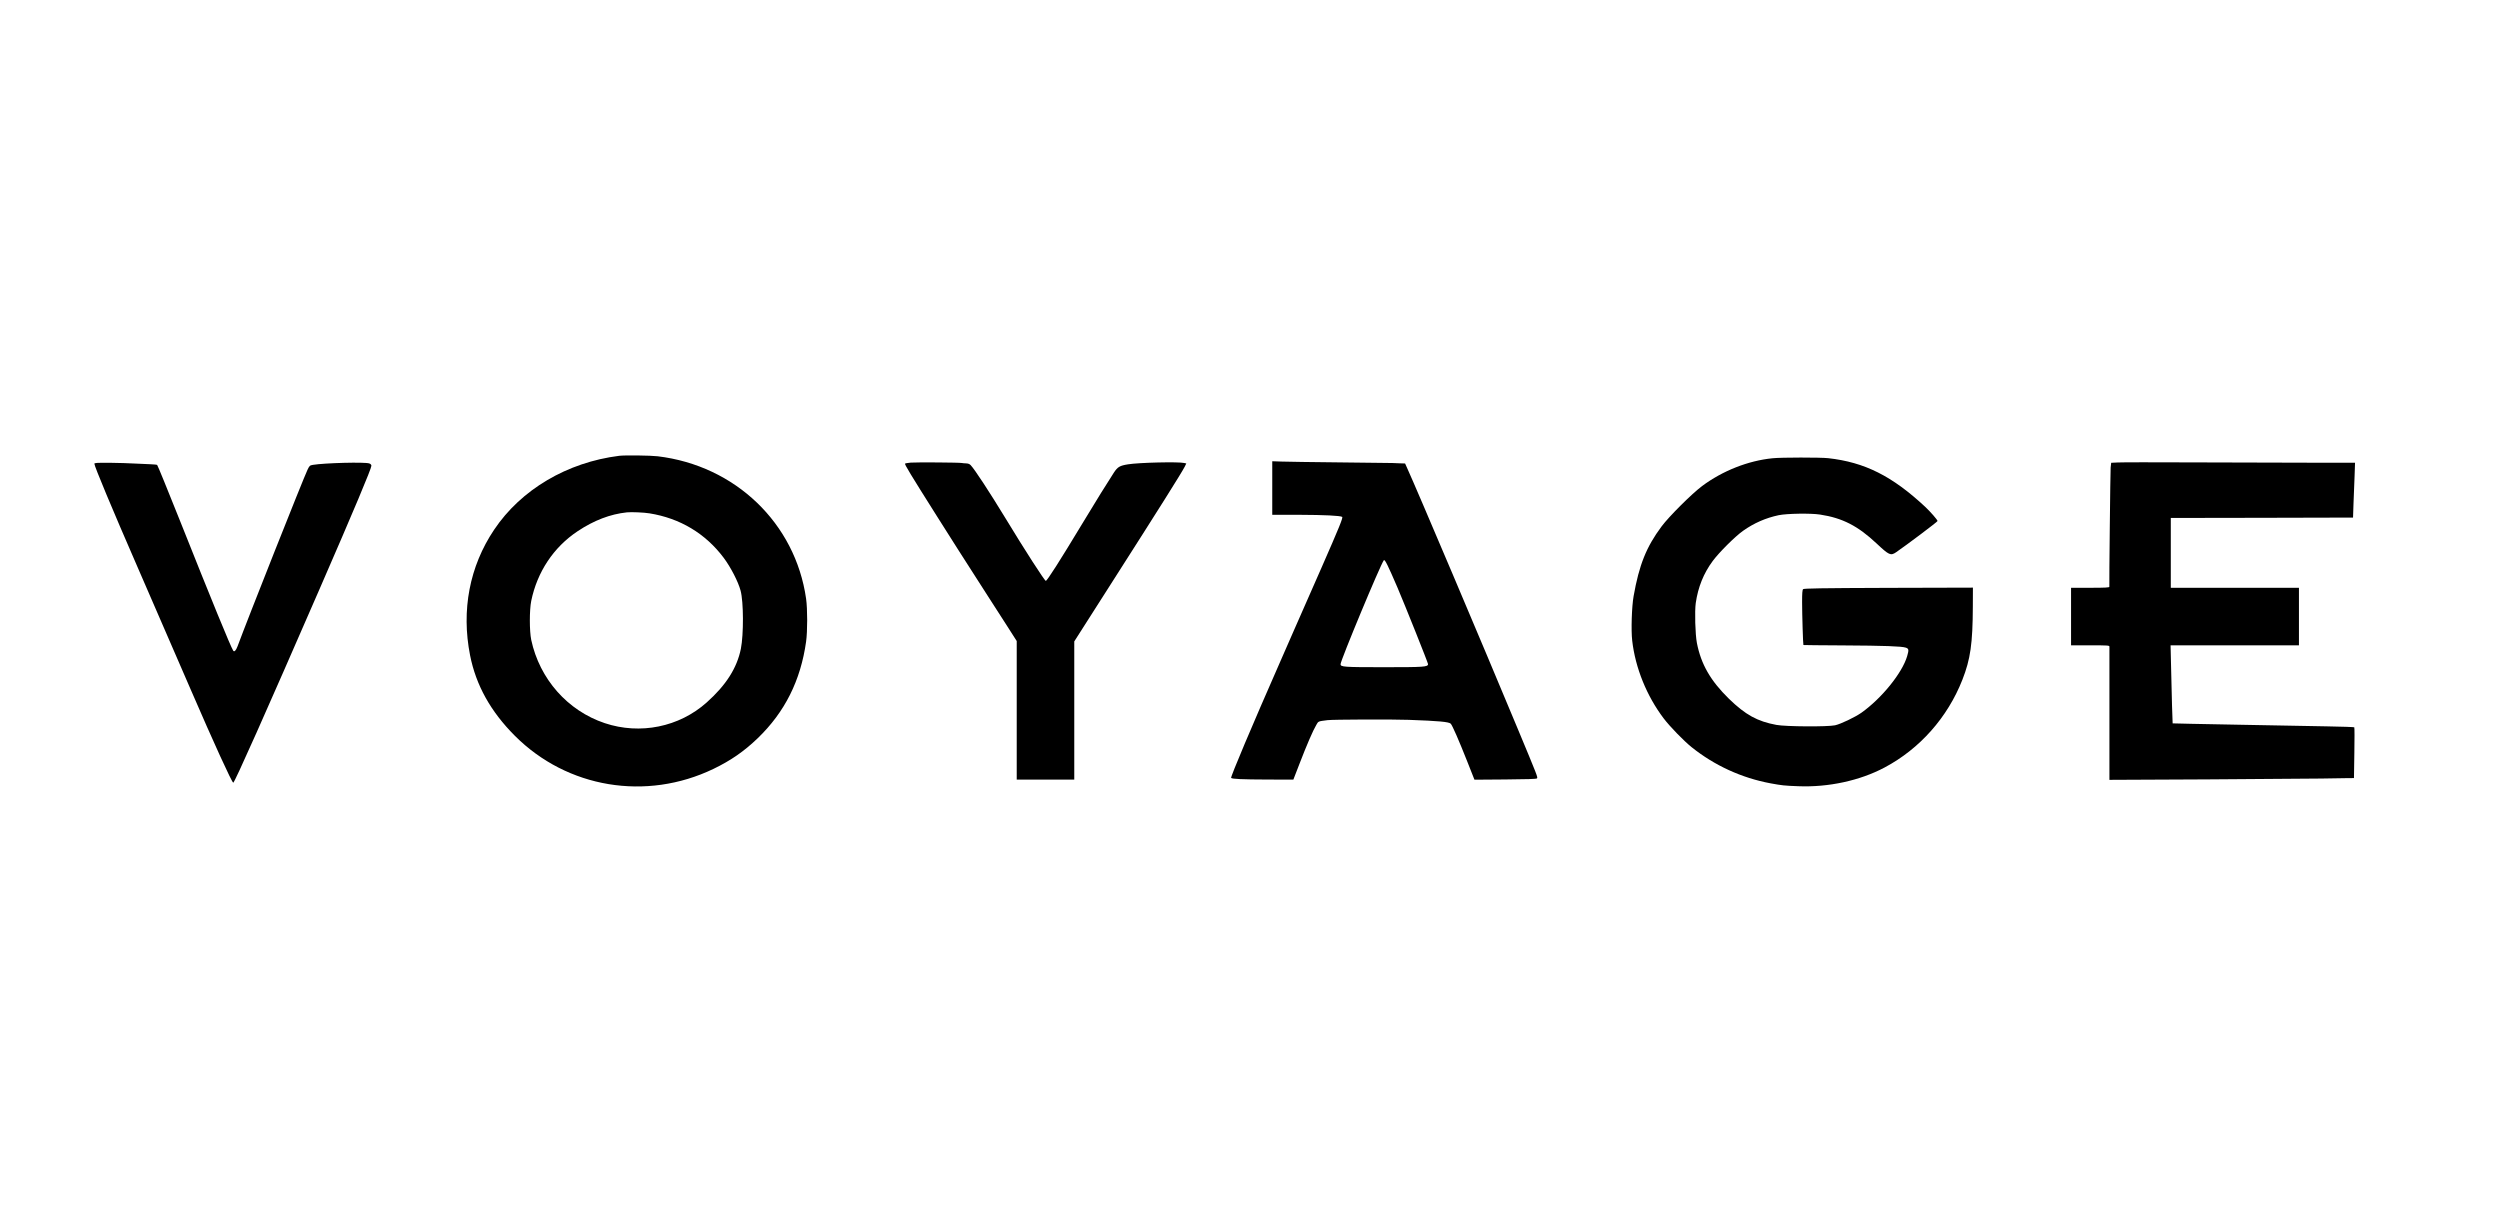 <svg version="1.0" xmlns="http://www.w3.org/2000/svg"
 width="3258pt" height="1600pt" viewBox="0 0 3258 1600"
 preserveAspectRatio="xMidYMid meet">

<g transform="translate(0,1600) scale(0.1,-0.1)"
fill="#000000" stroke="none">
<path d="M8070 10060 c-679 -85 -1280 -440 -1631 -964 -320 -477 -429 -1048
-313 -1636 77 -390 269 -734 584 -1049 681 -682 1711 -853 2588 -431 226 109
399 229 576 399 354 341 560 753 631 1259 19 136 19 425 0 560 -140 983 -923
1735 -1935 1856 -91 11 -427 15 -500 6z m395 -750 c397 -64 729 -263 966 -579
92 -123 189 -311 220 -427 40 -145 41 -572 4 -759 -51 -251 -193 -474 -445
-699 -359 -321 -868 -424 -1329 -270 -484 162 -849 575 -958 1085 -24 116 -24
390 0 508 78 378 291 699 603 907 214 143 427 224 644 247 60 6 222 -1 295
-13z"/>
<path d="M23100 10028 c-316 -31 -653 -164 -918 -362 -134 -100 -432 -397
-528 -526 -199 -267 -293 -502 -365 -910 -24 -134 -34 -444 -18 -580 41 -355
189 -720 410 -1012 80 -106 261 -292 364 -375 298 -239 654 -402 1032 -472
148 -27 175 -30 358 -37 392 -16 804 73 1125 244 458 243 821 652 1014 1144
105 268 134 470 136 953 l1 247 -1100 -3 c-883 -3 -1103 -7 -1113 -17 -10 -10
-13 -55 -13 -170 0 -155 12 -553 17 -558 2 -1 233 -4 513 -5 540 -3 767 -11
821 -29 40 -13 42 -29 18 -111 -64 -219 -333 -551 -597 -738 -83 -58 -267
-146 -342 -163 -97 -21 -642 -18 -765 5 -248 46 -403 131 -619 341 -239 234
-363 449 -417 726 -22 114 -30 413 -15 521 30 208 103 389 222 549 82 111 292
320 394 392 144 102 296 168 465 204 108 22 418 27 540 8 290 -44 492 -148
735 -376 164 -154 184 -163 255 -115 138 95 540 397 540 407 0 15 -93 121
-161 185 -430 401 -788 581 -1264 634 -100 11 -611 11 -725 -1z"/>
<path d="M16580 9640 l0 -349 360 0 c316 -1 525 -11 551 -27 14 -8 -37 -133
-270 -664 -122 -278 -286 -649 -363 -825 -77 -176 -155 -354 -173 -395 -367
-834 -651 -1507 -641 -1518 15 -14 143 -20 471 -21 l340 -1 84 217 c91 236
172 424 215 496 28 49 21 46 146 62 64 9 852 12 1060 4 390 -14 521 -26 546
-50 21 -22 107 -219 215 -492 l94 -238 402 3 c281 2 405 6 413 14 13 13 6 30
-252 649 -454 1091 -1312 3114 -1437 3388 l-30 67 -68 2 c-37 1 -81 3 -98 4
-16 1 -322 5 -680 8 -357 4 -703 8 -767 11 l-118 4 0 -349z m1633 -1300 c101
-237 397 -978 397 -994 0 -38 -49 -41 -575 -41 -523 0 -565 3 -565 39 0 49
521 1301 564 1355 13 16 53 -66 179 -359z"/>
<path d="M11868 9971 c-36 -3 -70 -9 -73 -13 -9 -8 62 -126 420 -693 240 -379
338 -534 500 -785 23 -36 93 -146 157 -245 64 -99 175 -272 247 -384 l131
-205 0 -903 0 -903 375 0 375 0 0 901 0 900 448 702 c687 1075 946 1488 991
1574 l21 43 -27 6 c-69 18 -591 6 -731 -17 -108 -17 -136 -33 -185 -107 -78
-119 -240 -380 -419 -677 -283 -469 -452 -735 -469 -735 -15 0 -270 395 -534
830 -201 330 -392 622 -445 678 -14 15 -33 22 -58 23 -20 0 -46 3 -57 5 -32 7
-594 11 -667 5z"/>
<path d="M27599 9973 l-86 -4 -7 -62 c-4 -47 -20 -1487 -17 -1554 1 -10 -55
-13 -249 -13 l-250 0 0 -375 0 -375 250 0 c231 0 250 -1 250 -17 0 -10 0 -405
0 -877 l0 -859 1277 6 c703 4 1370 9 1483 11 113 3 255 5 316 5 l111 1 5 328
c3 180 3 330 -1 334 -3 3 -161 9 -351 12 -190 4 -457 8 -595 11 -137 3 -380 7
-540 10 -510 9 -880 17 -881 18 -2 3 -13 378 -20 720 l-7 297 837 0 836 0 0
375 0 375 -835 0 -835 0 0 455 0 455 1188 2 1187 3 6 180 c4 99 10 260 14 358
l6 177 -593 0 c-326 0 -1002 2 -1503 4 -500 2 -949 2 -996 -1z"/>
<path d="M1230 9956 c0 -32 234 -593 558 -1336 419 -964 561 -1292 699 -1610
298 -689 536 -1210 553 -1210 17 0 420 905 1123 2520 453 1040 677 1574 677
1610 0 13 -10 24 -26 30 -53 21 -583 7 -736 -18 -40 -7 -45 -11 -70 -63 -58
-122 -787 -1961 -912 -2301 -21 -56 -43 -79 -57 -57 -36 58 -277 646 -696
1699 -157 393 -289 718 -295 721 -5 4 -44 7 -86 9 -43 1 -133 5 -202 9 -69 4
-216 9 -327 10 -173 1 -203 -1 -203 -13z"/>
</g>
</svg>
